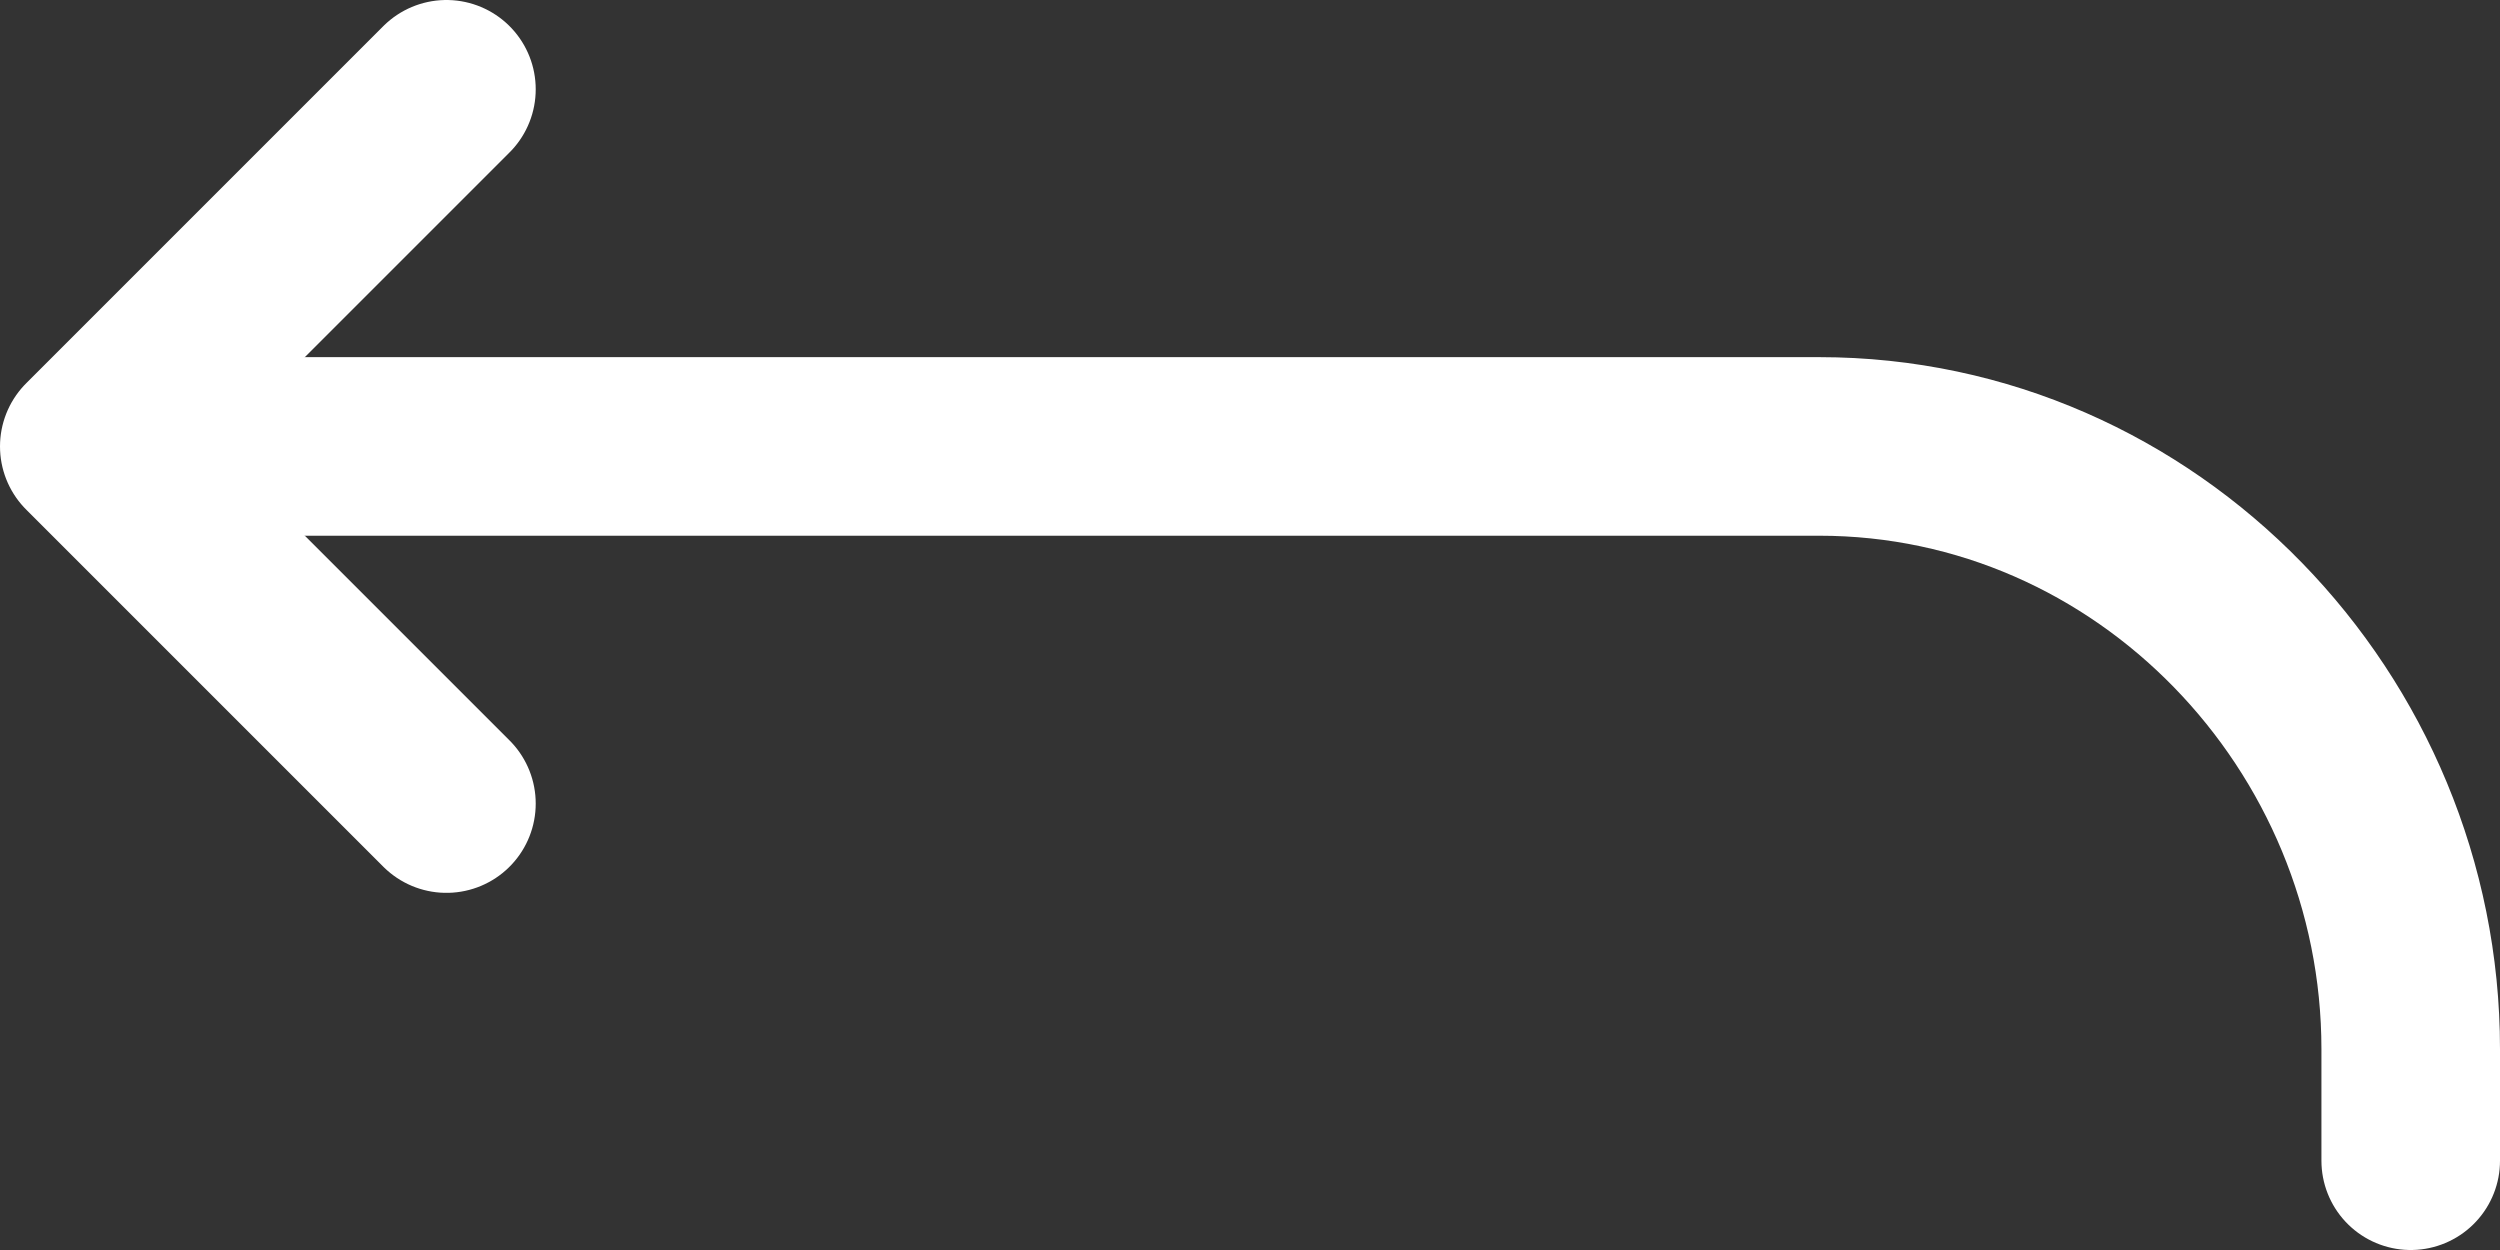 <?xml version="1.0" encoding="UTF-8"?>
<svg id="Vrstva_1" data-name="Vrstva 1" xmlns="http://www.w3.org/2000/svg" viewBox="0 0 448 224">
  <rect x="0" y="0" width="448" height="224" fill="#333333" stroke="none"/>
  <defs>
    <style>
      .cls-1 {
        fill: none;
        stroke: #fff;
        stroke-linecap: round;
        stroke-linejoin: round;
        stroke-width: 32px;
      }
    </style>
  </defs>
  <polyline class="cls-1" points="80 16 16 80 80 144"/>
  <path class="cls-1" d="M32,80h294c58.76,0,106,49.33,106,108v20"/>
</svg>